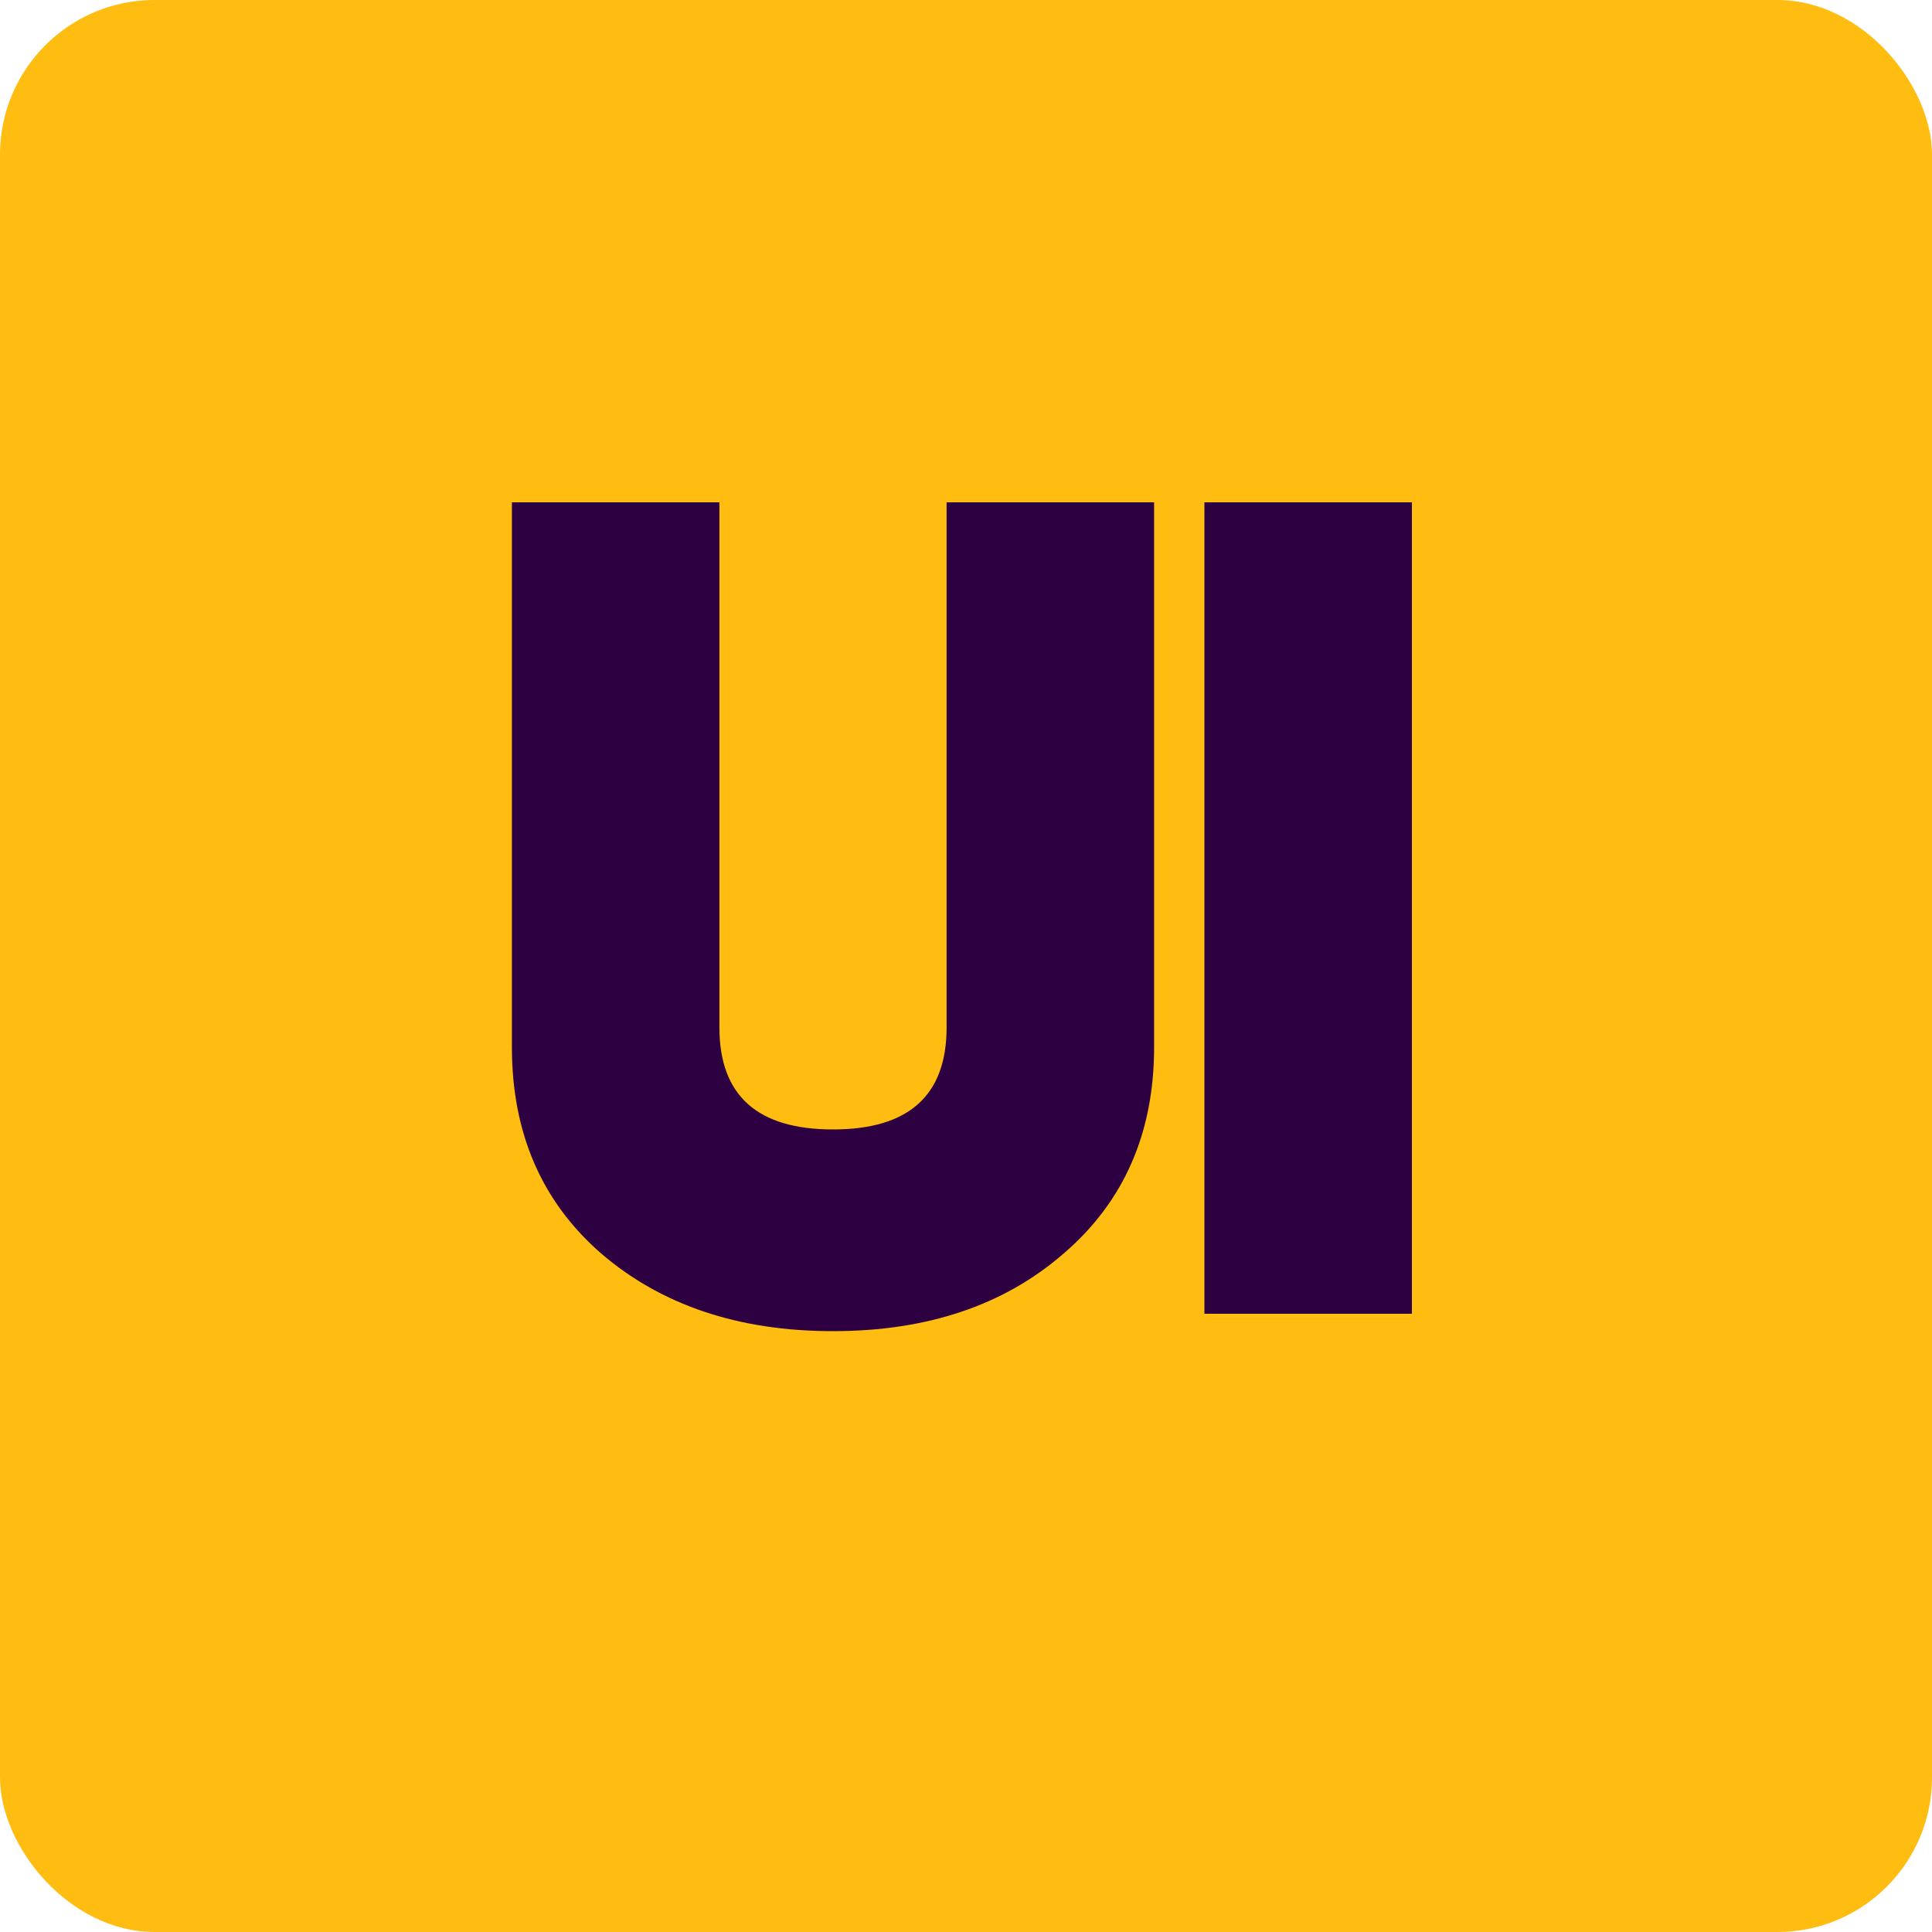 <?xml version="1.0" encoding="UTF-8"?> <svg xmlns="http://www.w3.org/2000/svg" width="100" height="100" viewBox="0 0 100 100" fill="none"><rect width="100" height="100" rx="8" fill="#FFBD12"></rect><path d="M55.056 64.88C51.976 67.56 47.996 68.9 43.116 68.9C38.236 68.9 34.236 67.56 31.116 64.88C28.036 62.2 26.496 58.64 26.496 54.2V26H37.236V53.18C37.236 56.7 39.196 58.46 43.116 58.46C47.036 58.46 48.996 56.7 48.996 53.18V26H59.736V54.2C59.736 58.64 58.176 62.2 55.056 64.88ZM62.34 26H73.08V68H62.34V26Z" fill="#2D0041"></path></svg> 